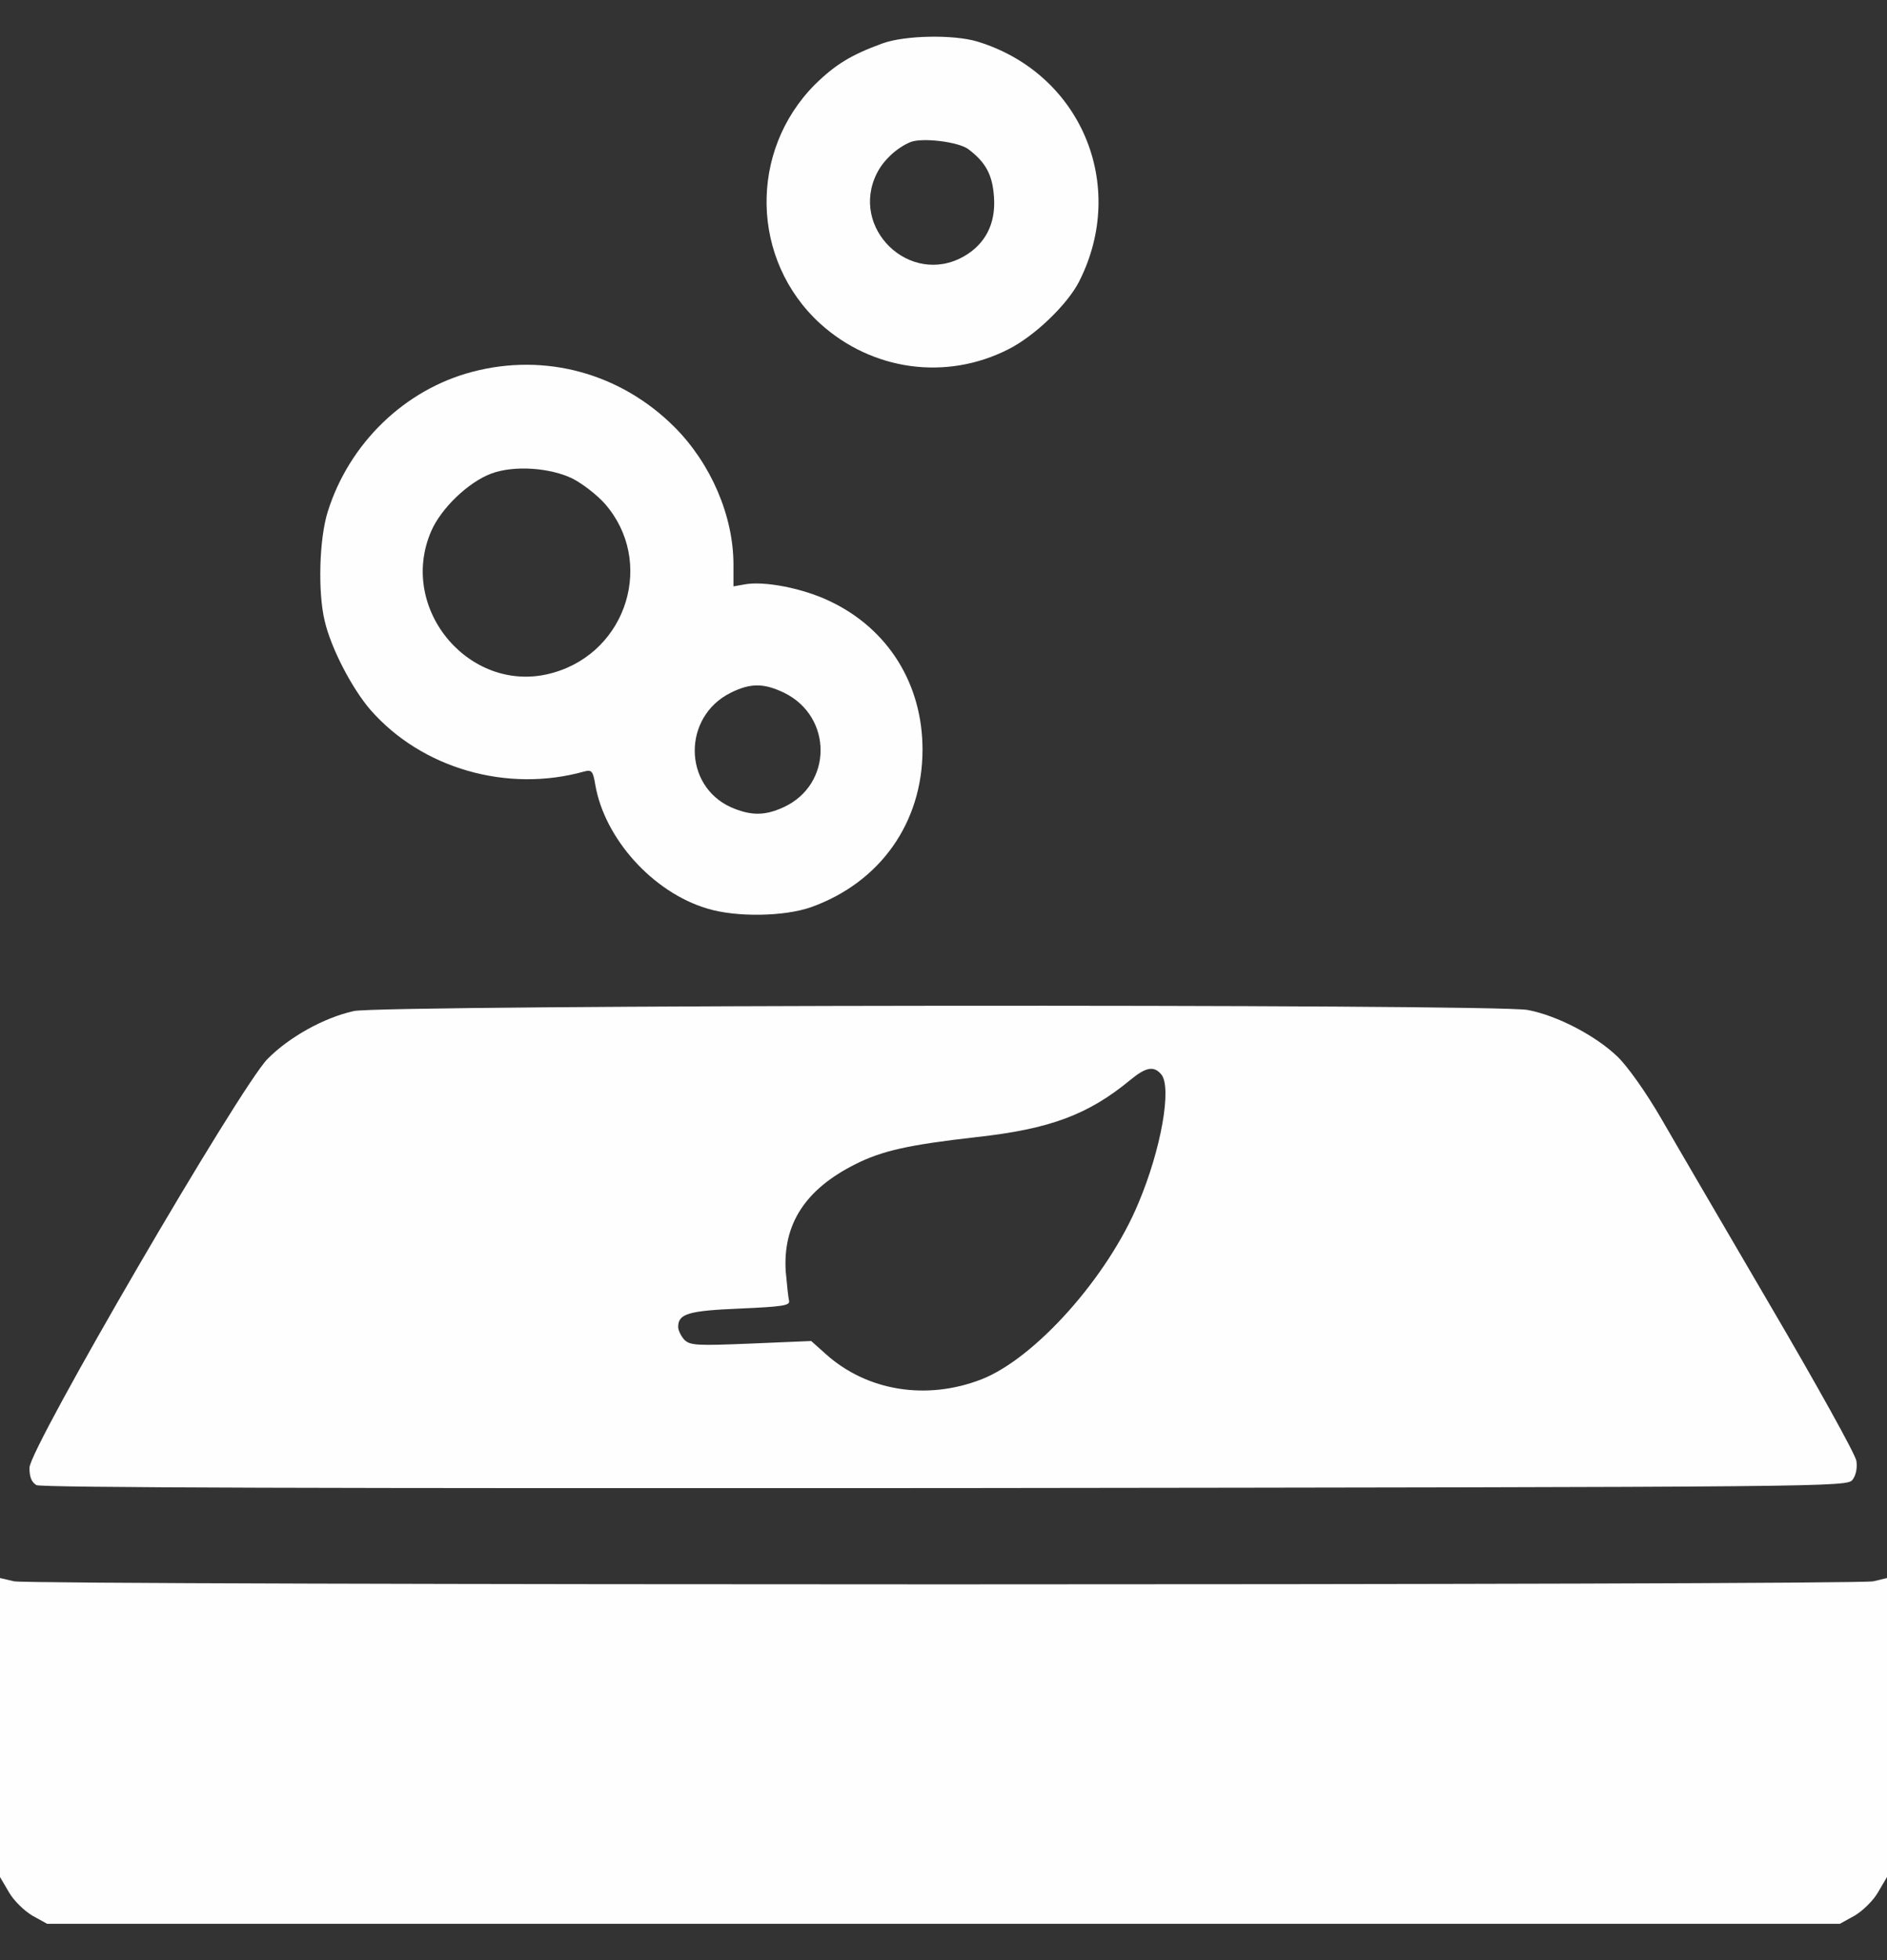 <svg xmlns="http://www.w3.org/2000/svg" fill="none" viewBox="0 0 26 27" height="27" width="26">
<rect x="0" y="0" width="26" height="27" fill="#333333" stroke="none"/>
<g clip-path="url(#clip0_377_613)">
<path fill="#FEFEFE" d="M12.162 0.597C11.731 0.754 11.512 0.886 11.228 1.165C10.314 2.084 10.344 3.583 11.299 4.456C12.015 5.106 13.036 5.248 13.894 4.811C14.249 4.634 14.707 4.197 14.869 3.877C15.544 2.547 14.889 1.003 13.462 0.571C13.137 0.475 12.477 0.485 12.162 0.597ZM13.341 2.054C13.584 2.237 13.676 2.409 13.696 2.719C13.721 3.085 13.574 3.364 13.28 3.532C12.538 3.953 11.695 3.141 12.086 2.379C12.178 2.201 12.36 2.034 12.543 1.958C12.701 1.892 13.203 1.952 13.341 2.054Z"></path>
<path fill="#FEFEFE" d="M6.511 5.121C5.576 5.365 4.81 6.107 4.515 7.051C4.398 7.427 4.378 8.158 4.474 8.554C4.561 8.93 4.85 9.484 5.104 9.778C5.81 10.585 6.988 10.926 8.054 10.626C8.151 10.601 8.171 10.621 8.202 10.809C8.329 11.55 8.994 12.292 9.745 12.515C10.142 12.637 10.807 12.627 11.178 12.495C12.127 12.155 12.711 11.332 12.711 10.326C12.711 9.423 12.239 8.666 11.442 8.285C11.066 8.102 10.517 7.996 10.248 8.052L10.106 8.077V7.777C10.106 7.107 9.796 6.386 9.294 5.883C8.552 5.142 7.516 4.857 6.511 5.121ZM7.892 6.594C8.029 6.665 8.227 6.818 8.334 6.939C9.024 7.727 8.649 8.971 7.628 9.265C6.501 9.595 5.47 8.402 5.942 7.315C6.079 7 6.455 6.64 6.77 6.523C7.085 6.406 7.582 6.442 7.892 6.594ZM10.807 9.544C11.477 9.875 11.472 10.809 10.797 11.119C10.533 11.241 10.34 11.236 10.07 11.119C9.41 10.819 9.405 9.875 10.065 9.544C10.34 9.407 10.522 9.407 10.807 9.544Z"></path>
<path fill="#FEFEFE" d="M4.875 13.927C4.463 14.018 3.981 14.287 3.686 14.587C3.306 14.973 0.406 19.949 0.406 20.218C0.406 20.351 0.436 20.416 0.502 20.457C0.574 20.493 4.489 20.503 13.025 20.498C25.38 20.483 25.451 20.483 25.527 20.381C25.573 20.32 25.593 20.218 25.578 20.122C25.563 20.031 25.03 19.071 24.395 17.989C23.76 16.902 23.08 15.74 22.887 15.404C22.684 15.054 22.43 14.694 22.288 14.556C21.988 14.267 21.455 13.988 21.049 13.912C20.597 13.825 5.251 13.84 4.875 13.927ZM16.001 14.8C16.148 14.978 16.001 15.826 15.686 16.572C15.265 17.588 14.264 18.71 13.523 19C12.766 19.294 11.944 19.162 11.375 18.649L11.177 18.472L10.349 18.507C9.602 18.538 9.511 18.533 9.43 18.456C9.384 18.406 9.344 18.324 9.344 18.279C9.344 18.096 9.481 18.055 10.197 18.025C10.781 17.999 10.887 17.984 10.872 17.918C10.862 17.878 10.842 17.695 10.826 17.512C10.786 16.862 11.095 16.384 11.781 16.039C12.152 15.851 12.517 15.77 13.457 15.663C14.467 15.552 14.995 15.354 15.574 14.876C15.788 14.699 15.899 14.678 16.001 14.8Z"></path>
<path fill="#FEFEFE" d="M0 23.798V25.855L0.122 26.063C0.188 26.18 0.335 26.322 0.447 26.388L0.65 26.5H13H25.35L25.553 26.388C25.665 26.322 25.812 26.18 25.878 26.063L26 25.855V23.798V21.737L25.812 21.782C25.558 21.838 0.442 21.838 0.193 21.782L0 21.737V23.798Z"></path>
</g>
<defs>
<clipPath id="clip0_377_613">
<rect transform="translate(0 0.5)" fill="white" height="26" width="26"></rect>
</clipPath>
</defs>
</svg>

